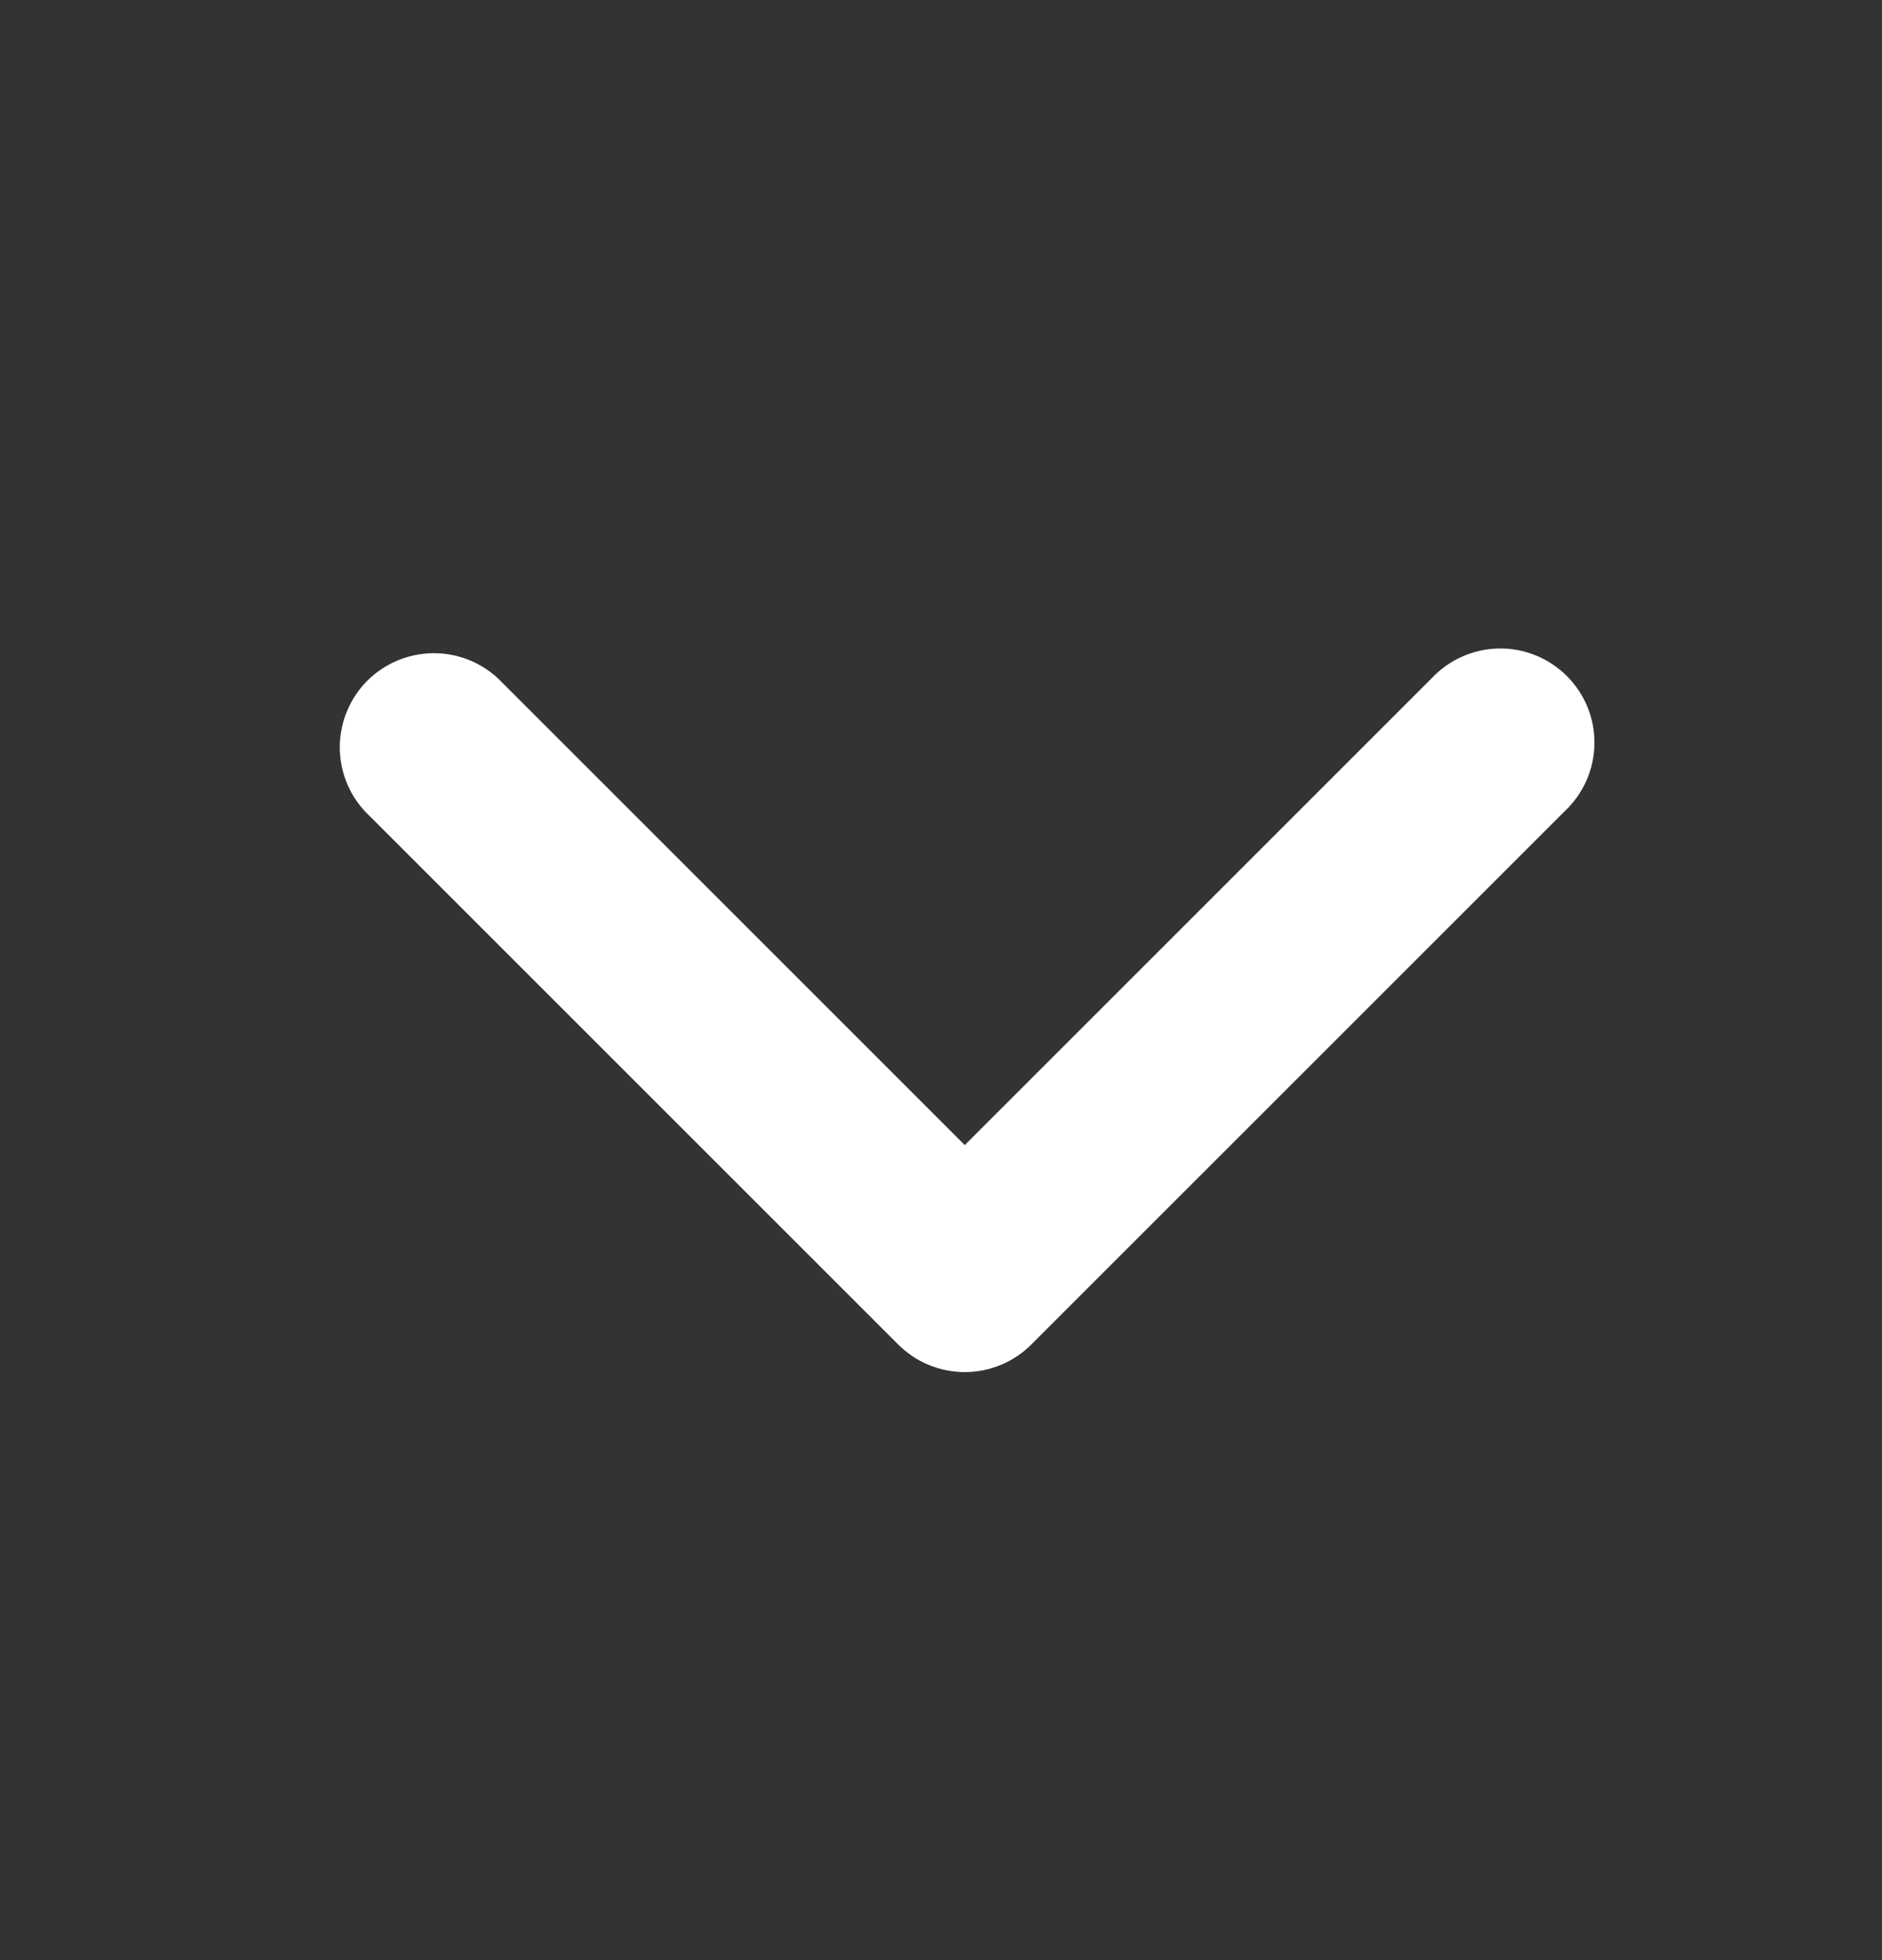 <svg width="24" height="25" viewBox="0 0 24 25" fill="none" xmlns="http://www.w3.org/2000/svg">
<rect x="0" y="0" width="24" height="25" fill="#333333" stroke="none"/>
<g id="Carrot">
<path id="Vector" fill-rule="evenodd" clip-rule="evenodd" d="M11.455 17.149C11.68 17.374 11.985 17.5 12.303 17.5C12.621 17.5 12.926 17.374 13.151 17.149L19.951 10.349C20.069 10.239 20.163 10.107 20.229 9.96C20.295 9.812 20.33 9.653 20.333 9.492C20.336 9.331 20.306 9.171 20.246 9.022C20.185 8.872 20.096 8.737 19.982 8.623C19.868 8.509 19.732 8.419 19.582 8.358C19.433 8.298 19.273 8.268 19.112 8.271C18.951 8.274 18.792 8.309 18.645 8.375C18.497 8.441 18.365 8.535 18.255 8.653L12.303 14.605L6.351 8.653C6.124 8.441 5.823 8.326 5.512 8.331C5.201 8.337 4.904 8.463 4.684 8.682C4.465 8.902 4.339 9.199 4.333 9.51C4.328 9.821 4.443 10.122 4.655 10.349L11.455 17.149Z" fill="white"/>
</g>
</svg>
